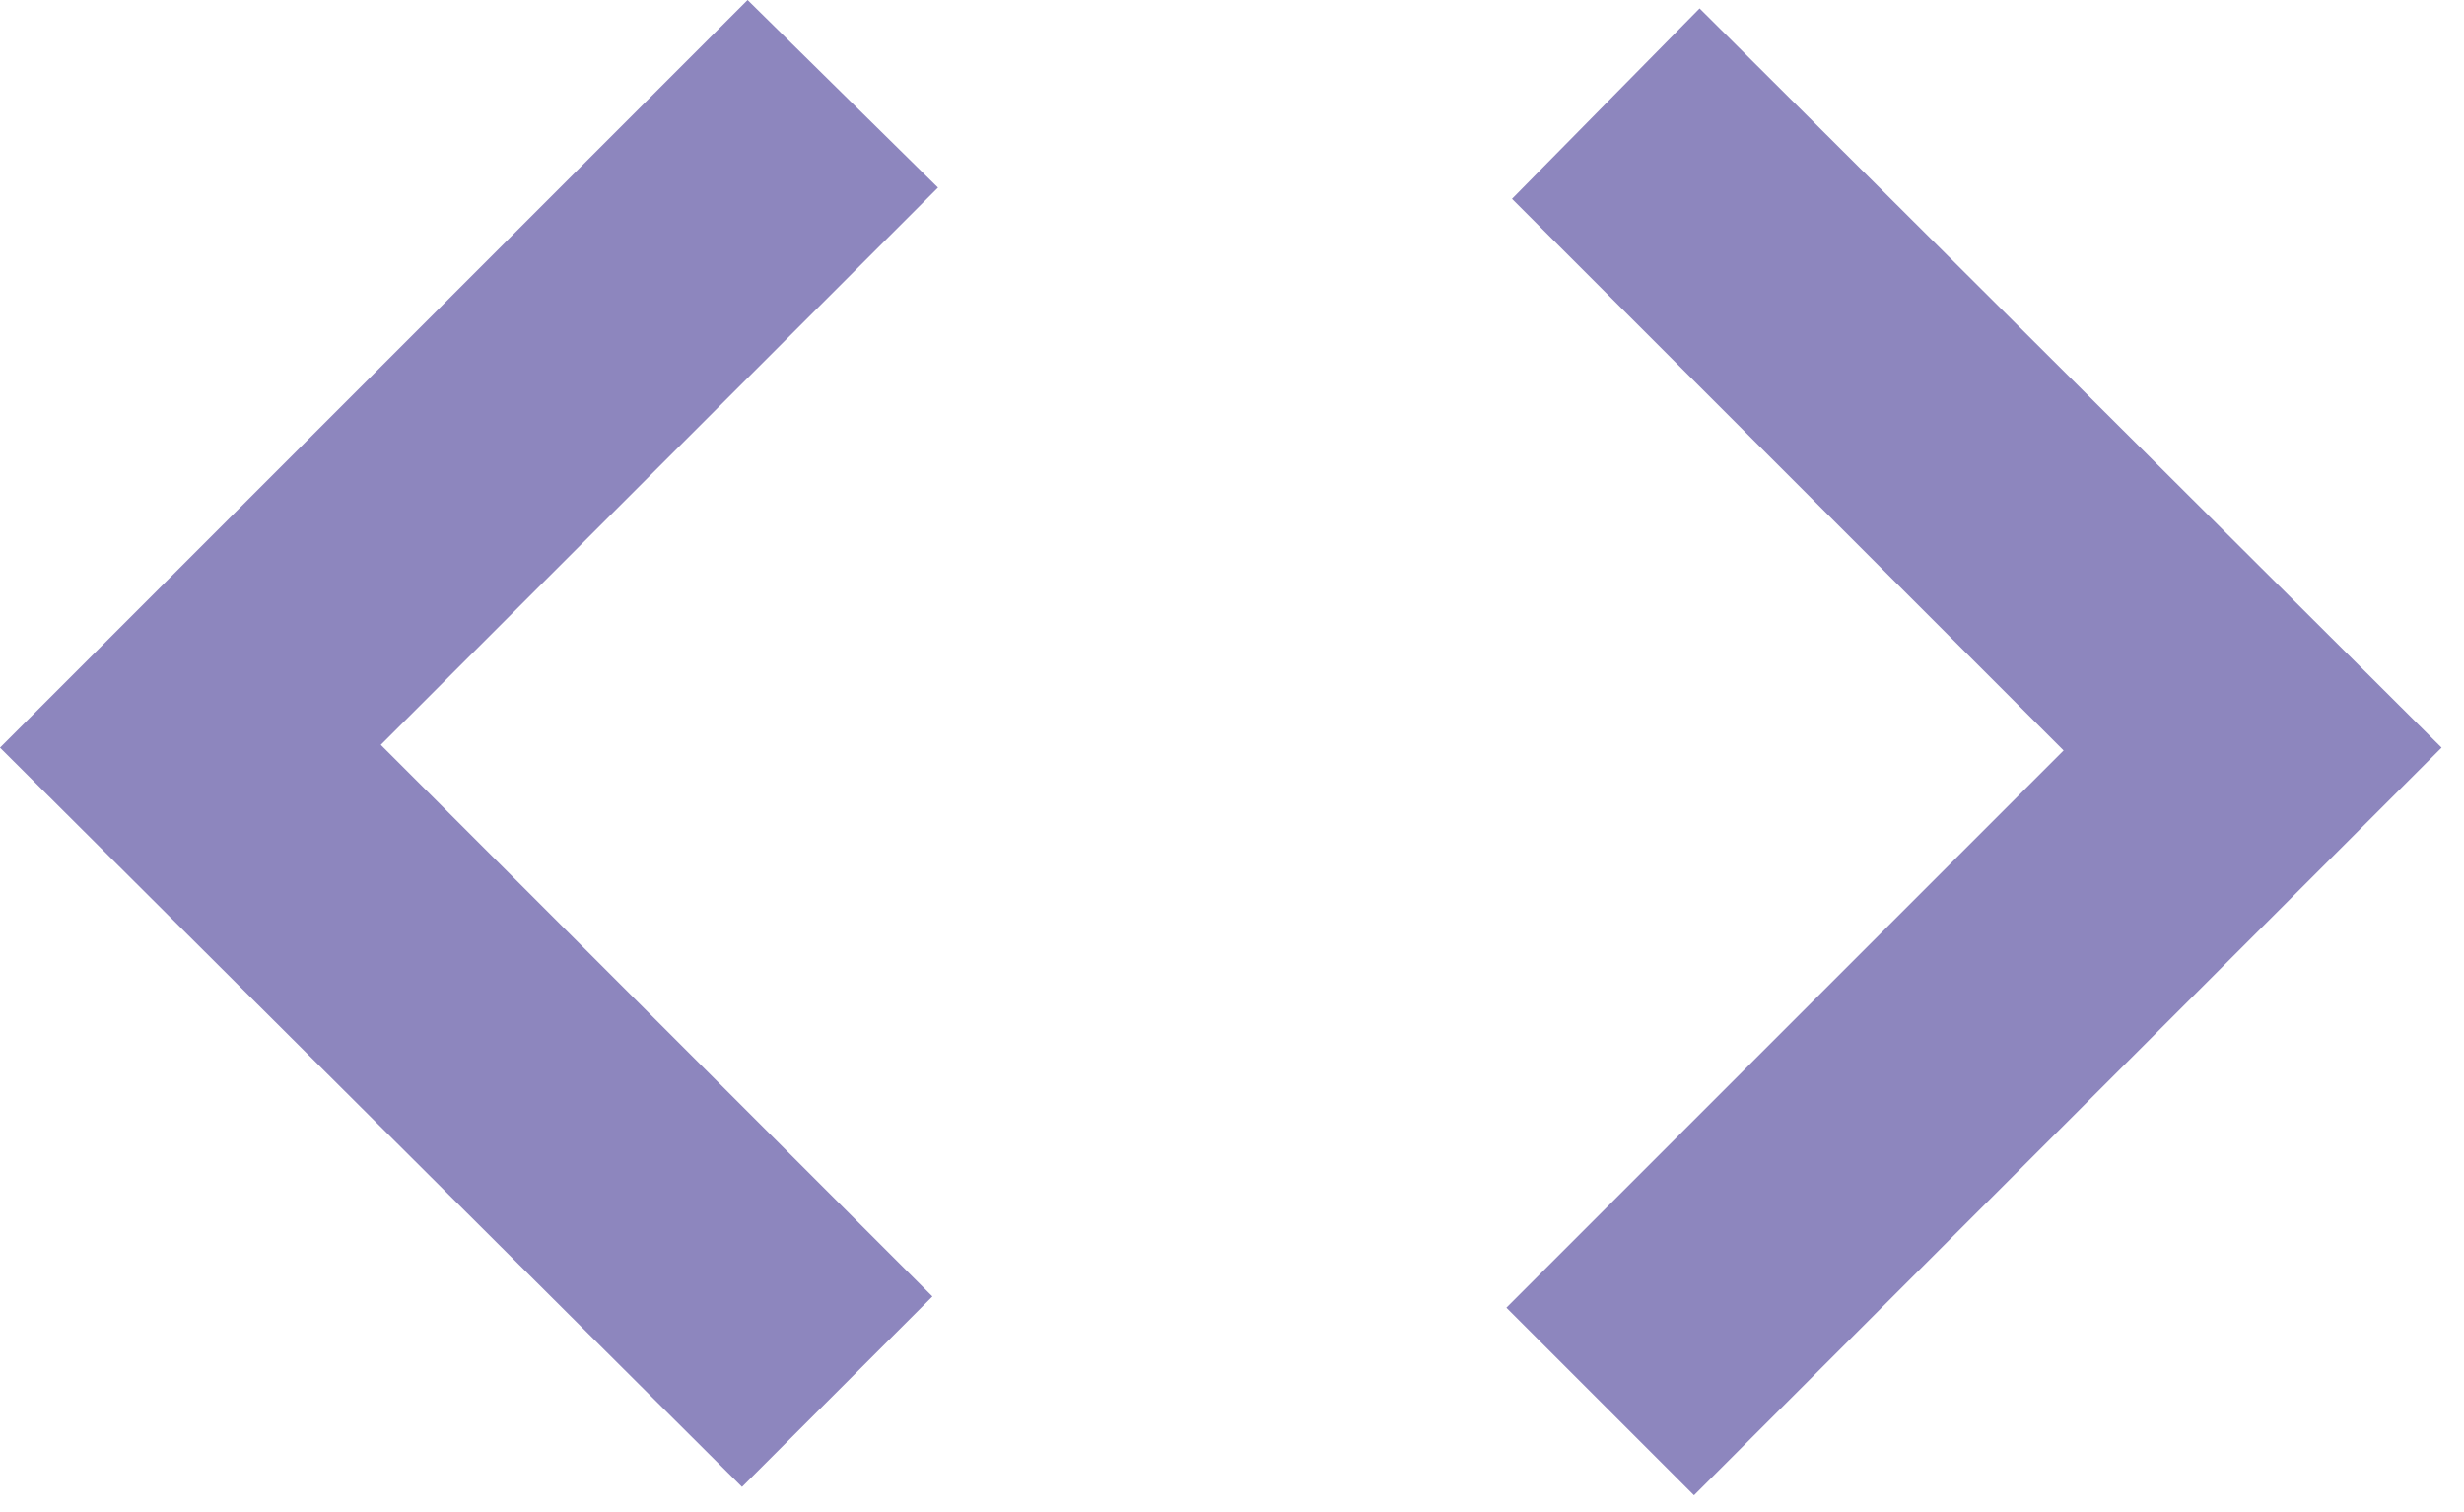 <svg xmlns="http://www.w3.org/2000/svg" width="44" height="27" fill="none"><path fill="#8D86BE" d="M13.25 26.55 0 13.35 13.35 0l3.4 3.35L6.8 13.3l9.85 9.85-3.4 3.4Zm17 .15-3.35-3.35 9.95-9.95L27 3.55l3.35-3.4 13.25 13.2L30.25 26.7Z"/></svg>